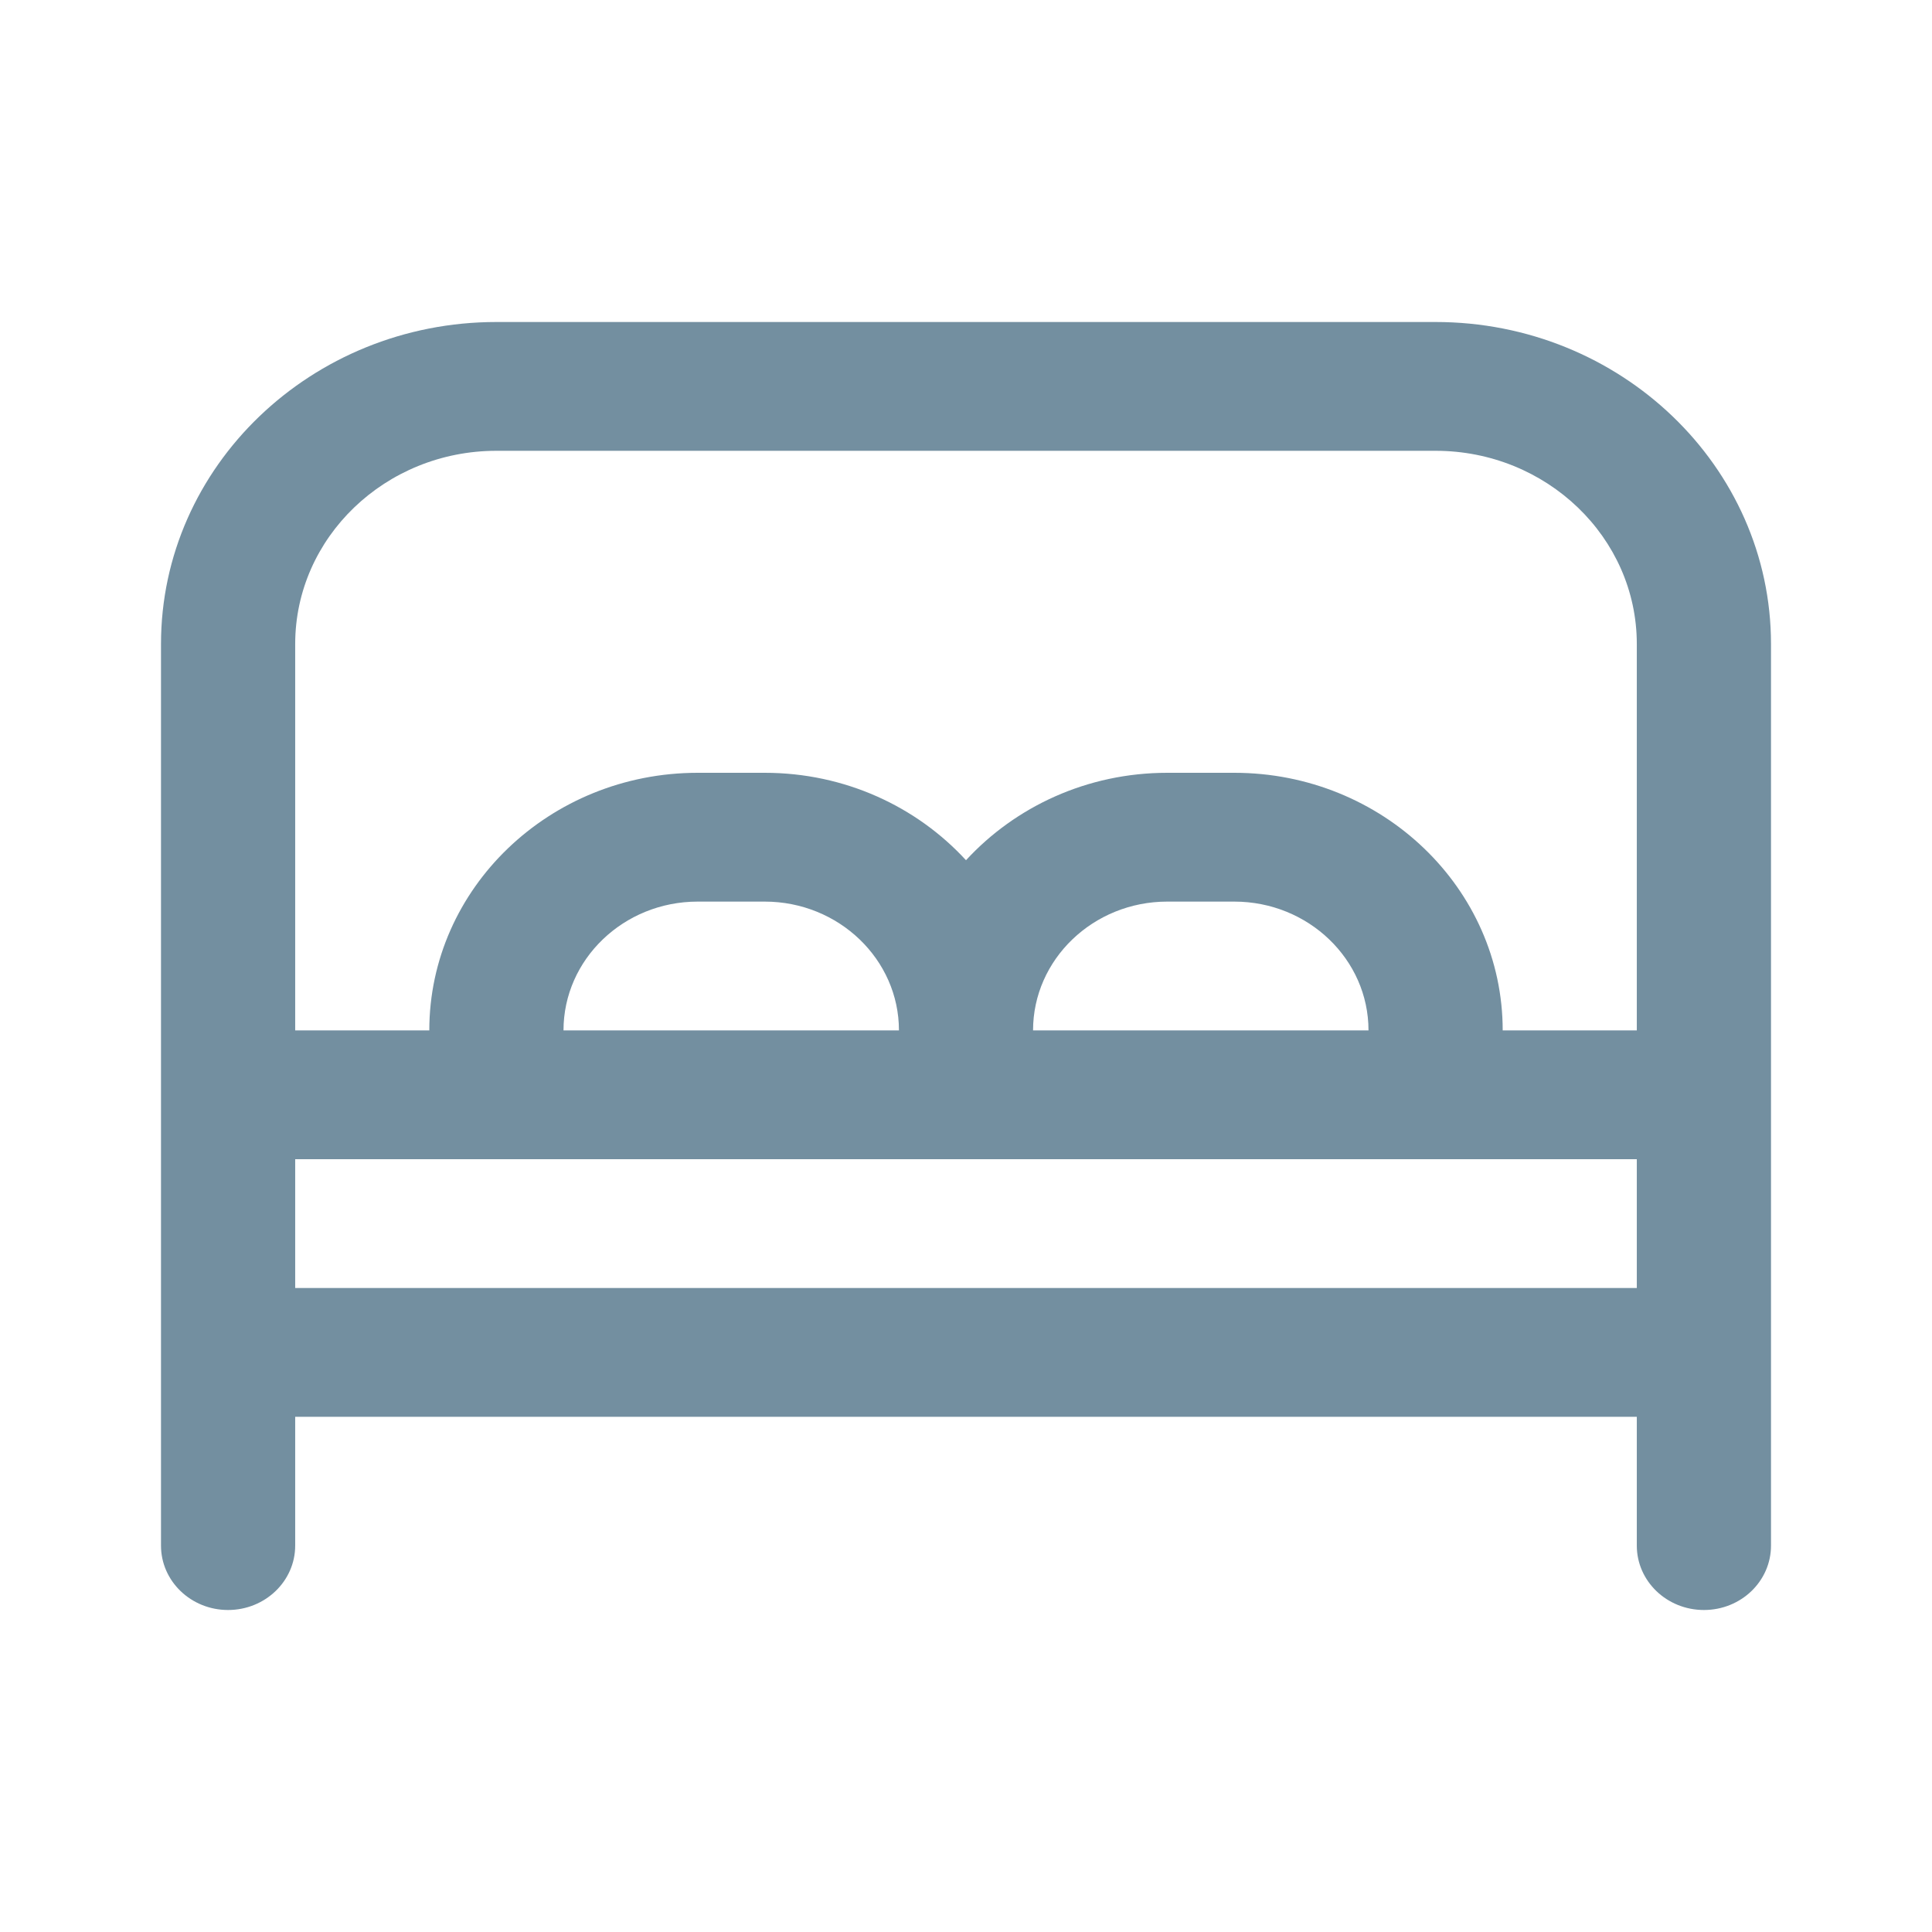 <svg width="24" height="24" viewBox="0 0 24 24" fill="none" xmlns="http://www.w3.org/2000/svg">
<path d="M17.833 4H6.167C3.869 4 2 5.794 2 8V19.2C2 19.642 2.373 20 2.833 20C3.293 20 3.667 19.642 3.667 19.2V17.6H20.333V19.2C20.333 19.642 20.706 20 21.167 20C21.628 20 22 19.642 22 19.2V8C22 5.794 20.131 4 17.833 4ZM6.167 5.6H17.833C19.212 5.6 20.333 6.677 20.333 8V12.8H18.667C18.667 11.035 17.172 9.6 15.333 9.6H14.5C13.505 9.6 12.612 10.021 12 10.686C11.388 10.02 10.495 9.6 9.5 9.6H8.667C6.828 9.6 5.333 11.035 5.333 12.8H3.667V8C3.667 6.677 4.788 5.6 6.167 5.6ZM12.833 12.8C12.833 11.918 13.581 11.2 14.5 11.2H15.333C16.253 11.2 17 11.918 17 12.8H12.833ZM7 12.8C7 11.918 7.747 11.2 8.667 11.2H9.5C10.419 11.2 11.167 11.918 11.167 12.8H7ZM3.667 16V14.4H20.333V16H3.667Z" fill="#738FA0"/>
</svg>

